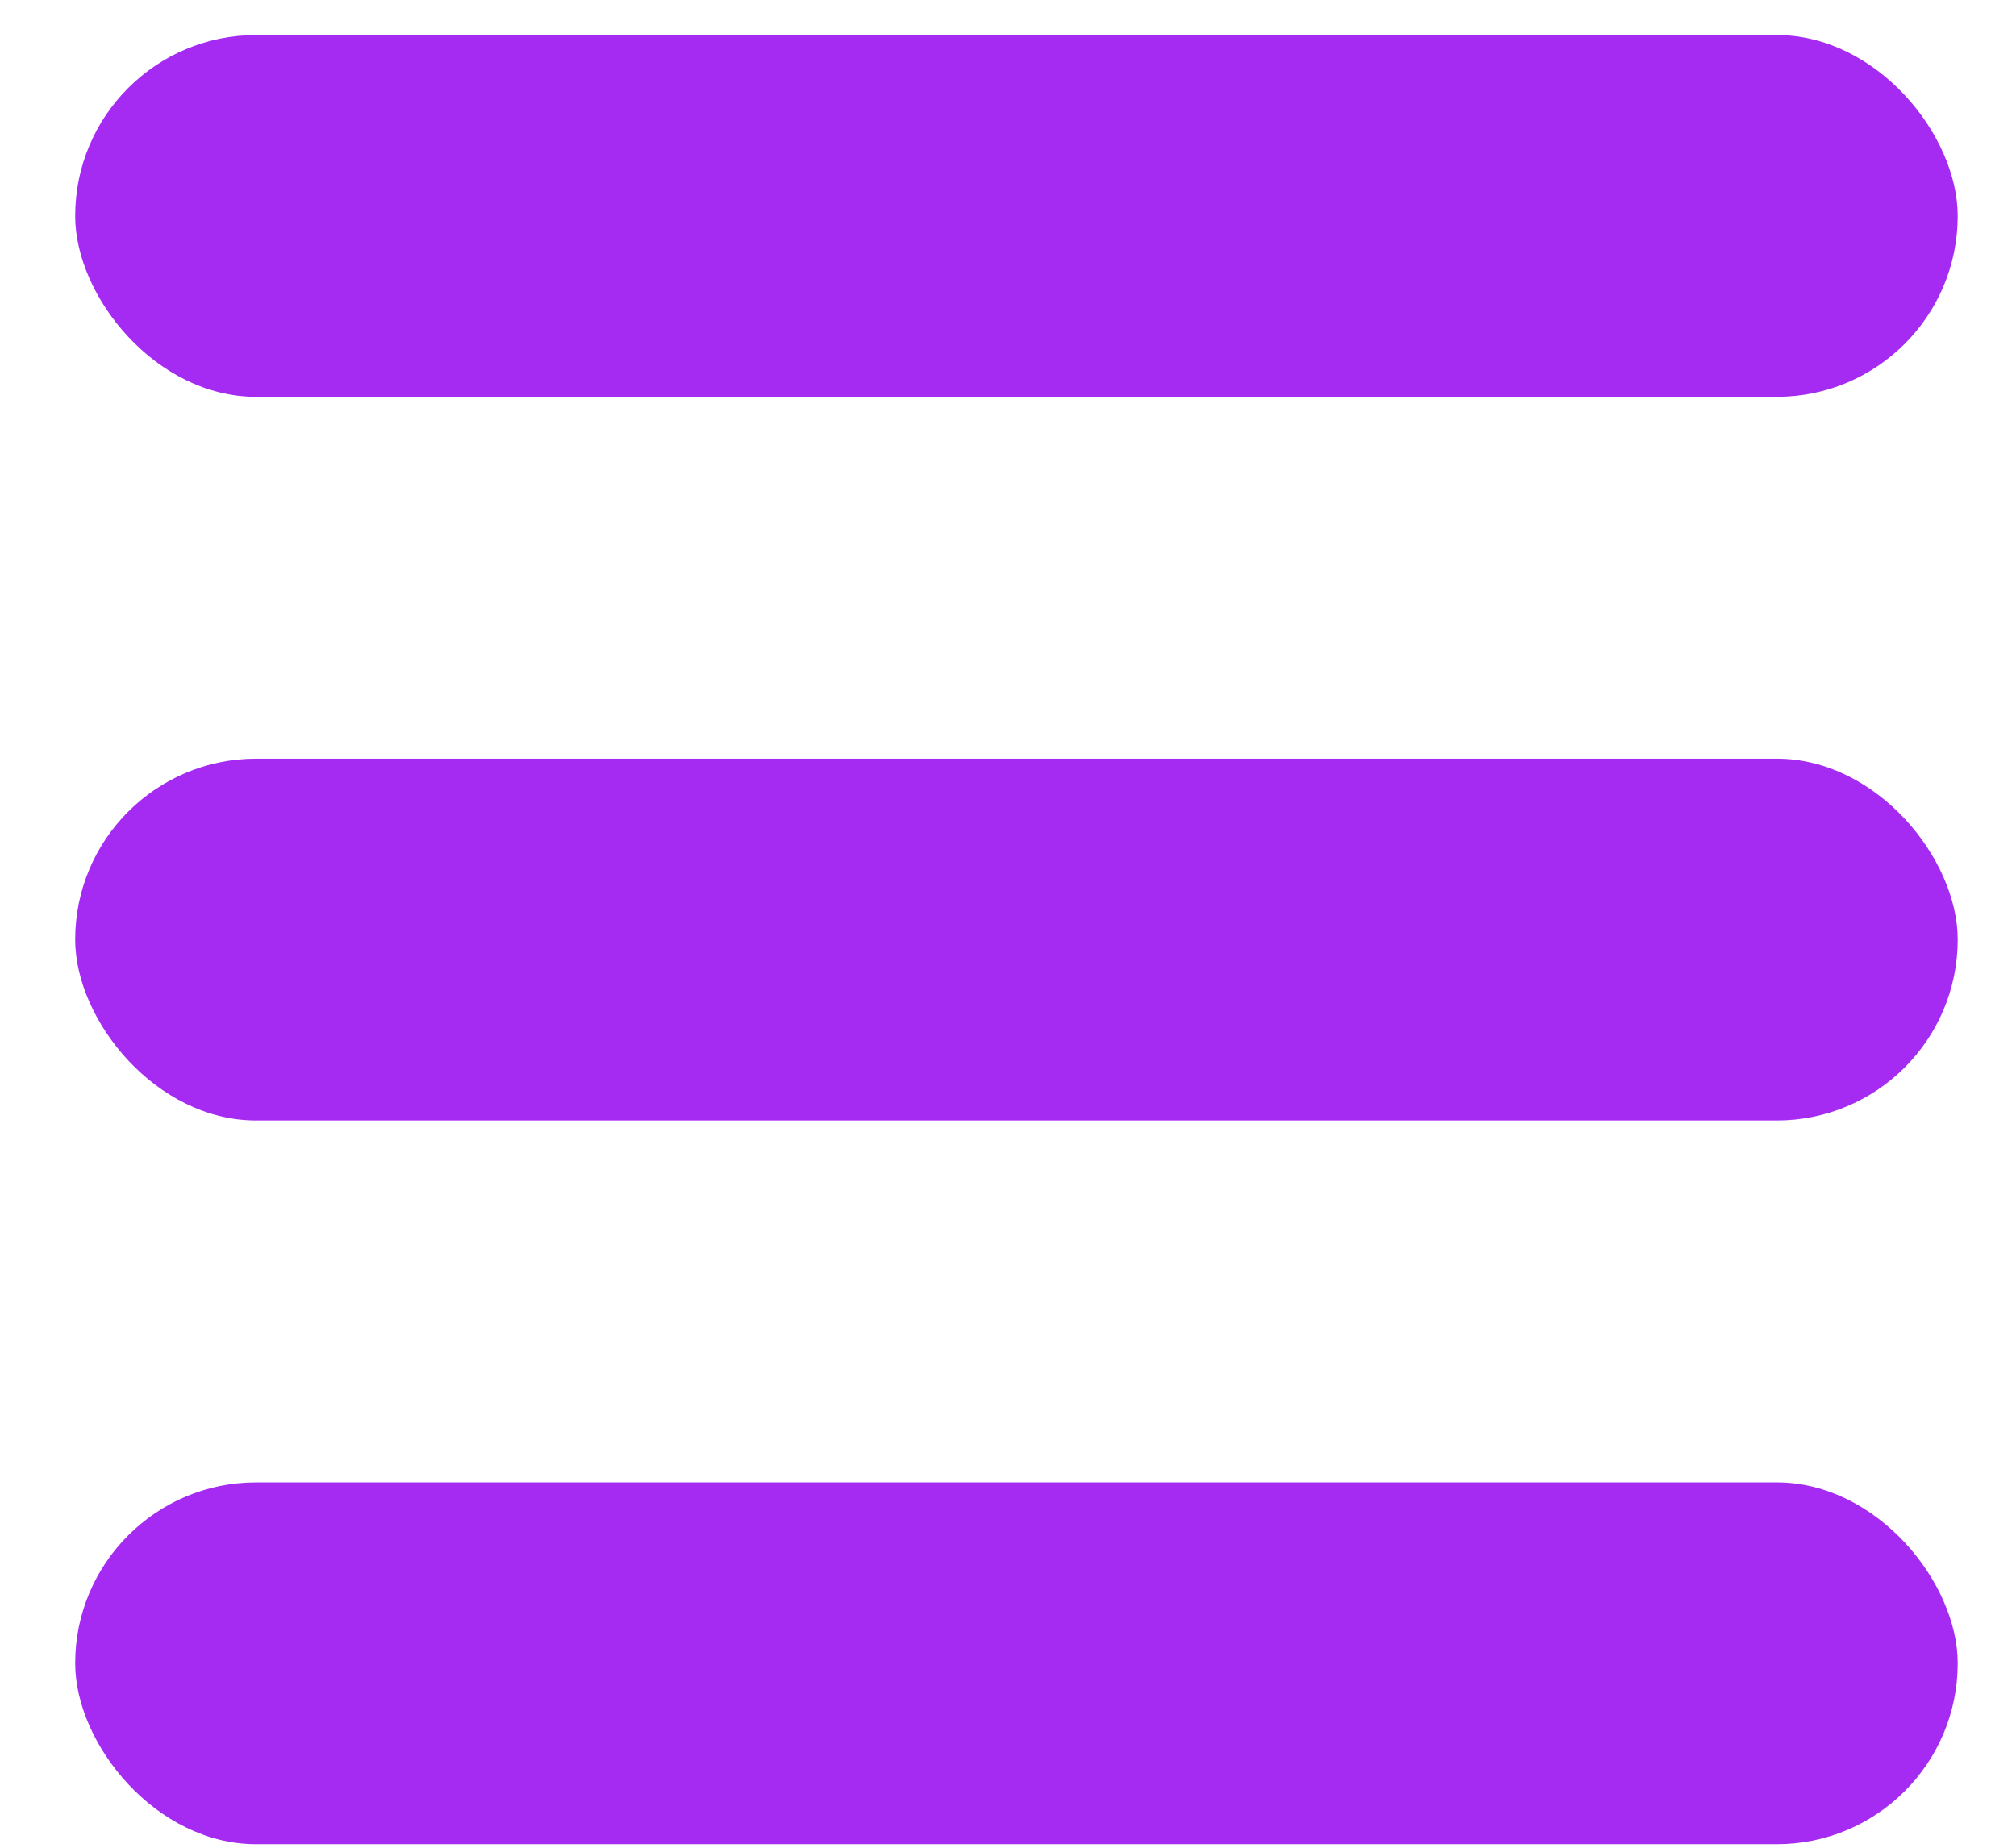 <svg width="24" height="22" viewBox="0 0 24 22" fill="none" xmlns="http://www.w3.org/2000/svg">
<rect x="0.895" y="0.417" width="22.411" height="4.308" rx="2.154" fill="#a62bf2"/>
<rect x="0.895" y="9.033" width="22.411" height="4.308" rx="2.154" fill="#a62bf2"/>
<rect x="0.895" y="17.65" width="22.411" height="4.308" rx="2.154" fill="#a62bf2"/>
</svg>
